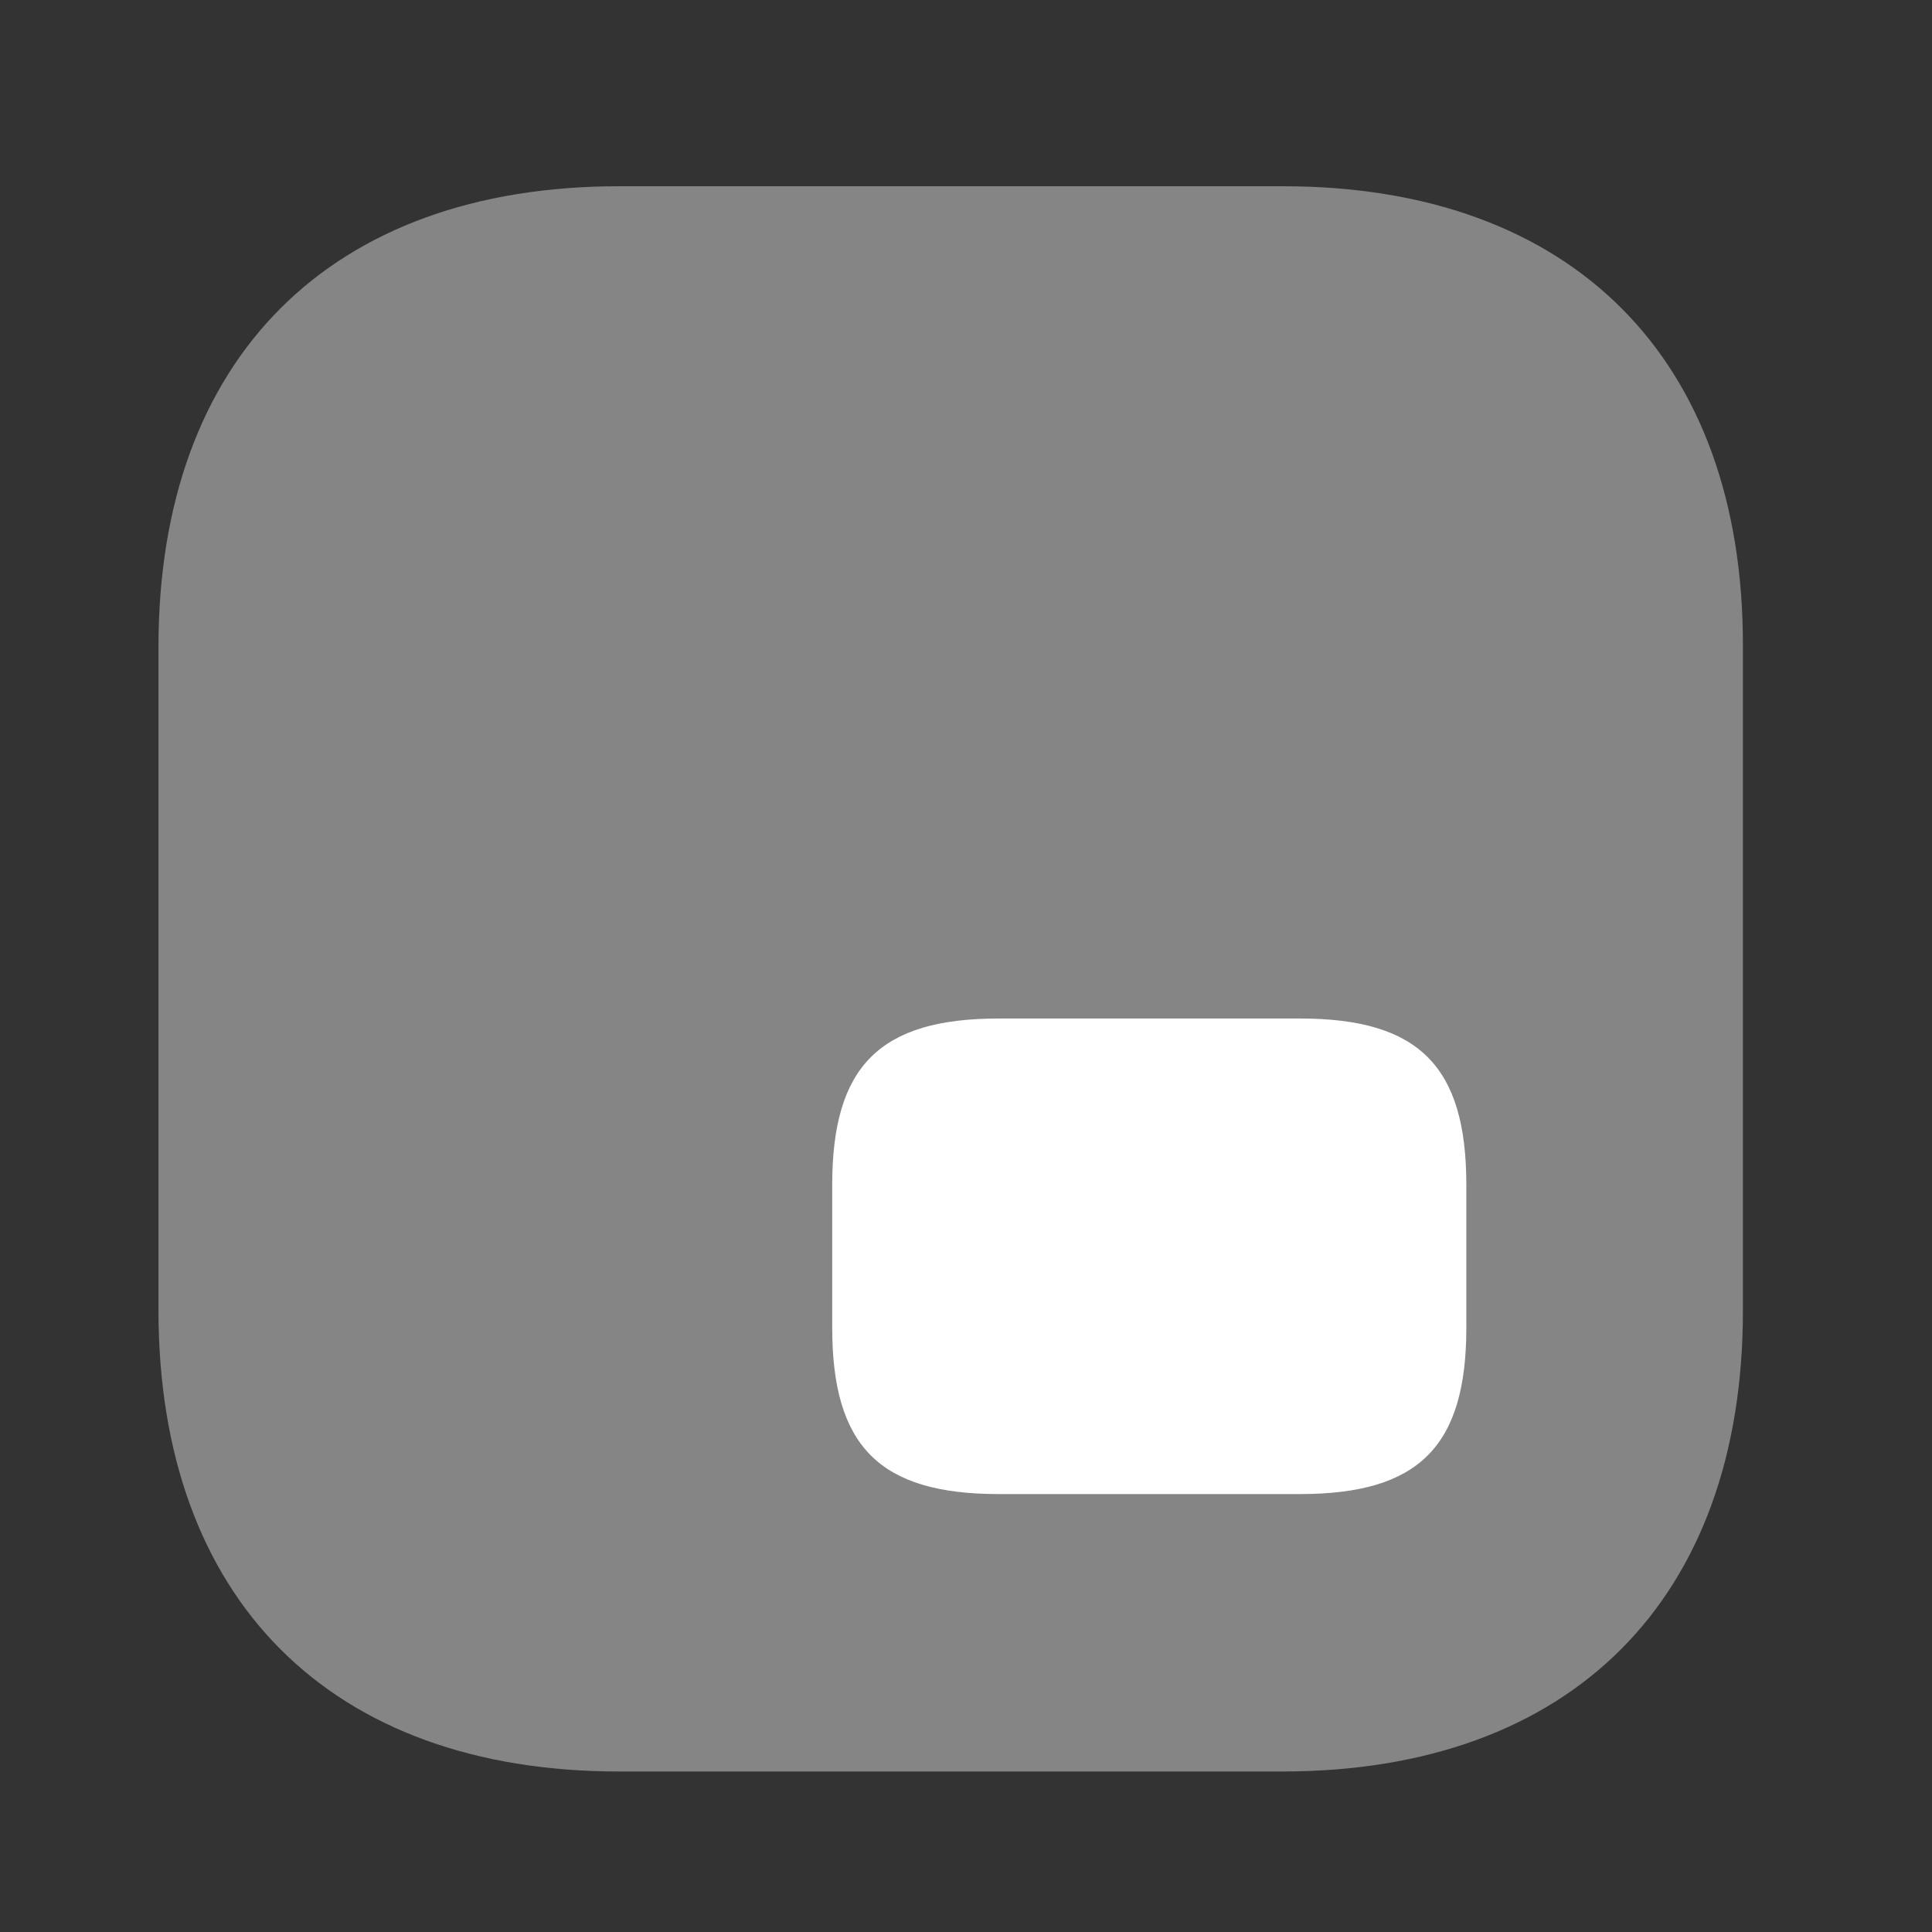 <svg width="40" height="40" viewBox="0 0 40 40" fill="none" xmlns="http://www.w3.org/2000/svg">
<rect x="0" y="0" width="40" height="40" fill="#333333" stroke="none"/>
<path opacity="0.4" d="M26.567 3.856H12.816C6.842 3.856 3.281 7.417 3.281 13.391V27.126C3.281 33.116 6.842 36.677 12.816 36.677H26.551C32.524 36.677 36.085 33.116 36.085 27.142V13.391C36.102 7.417 32.541 3.856 26.567 3.856Z" fill="white"/>
<path d="M20.677 30.933H26.913C29.374 30.933 30.359 29.949 30.359 27.487V24.533C30.359 22.072 29.374 21.087 26.913 21.087H20.677C18.215 21.087 17.23 22.072 17.23 24.533V27.487C17.23 29.949 18.215 30.933 20.677 30.933Z" fill="white"/>
</svg>
